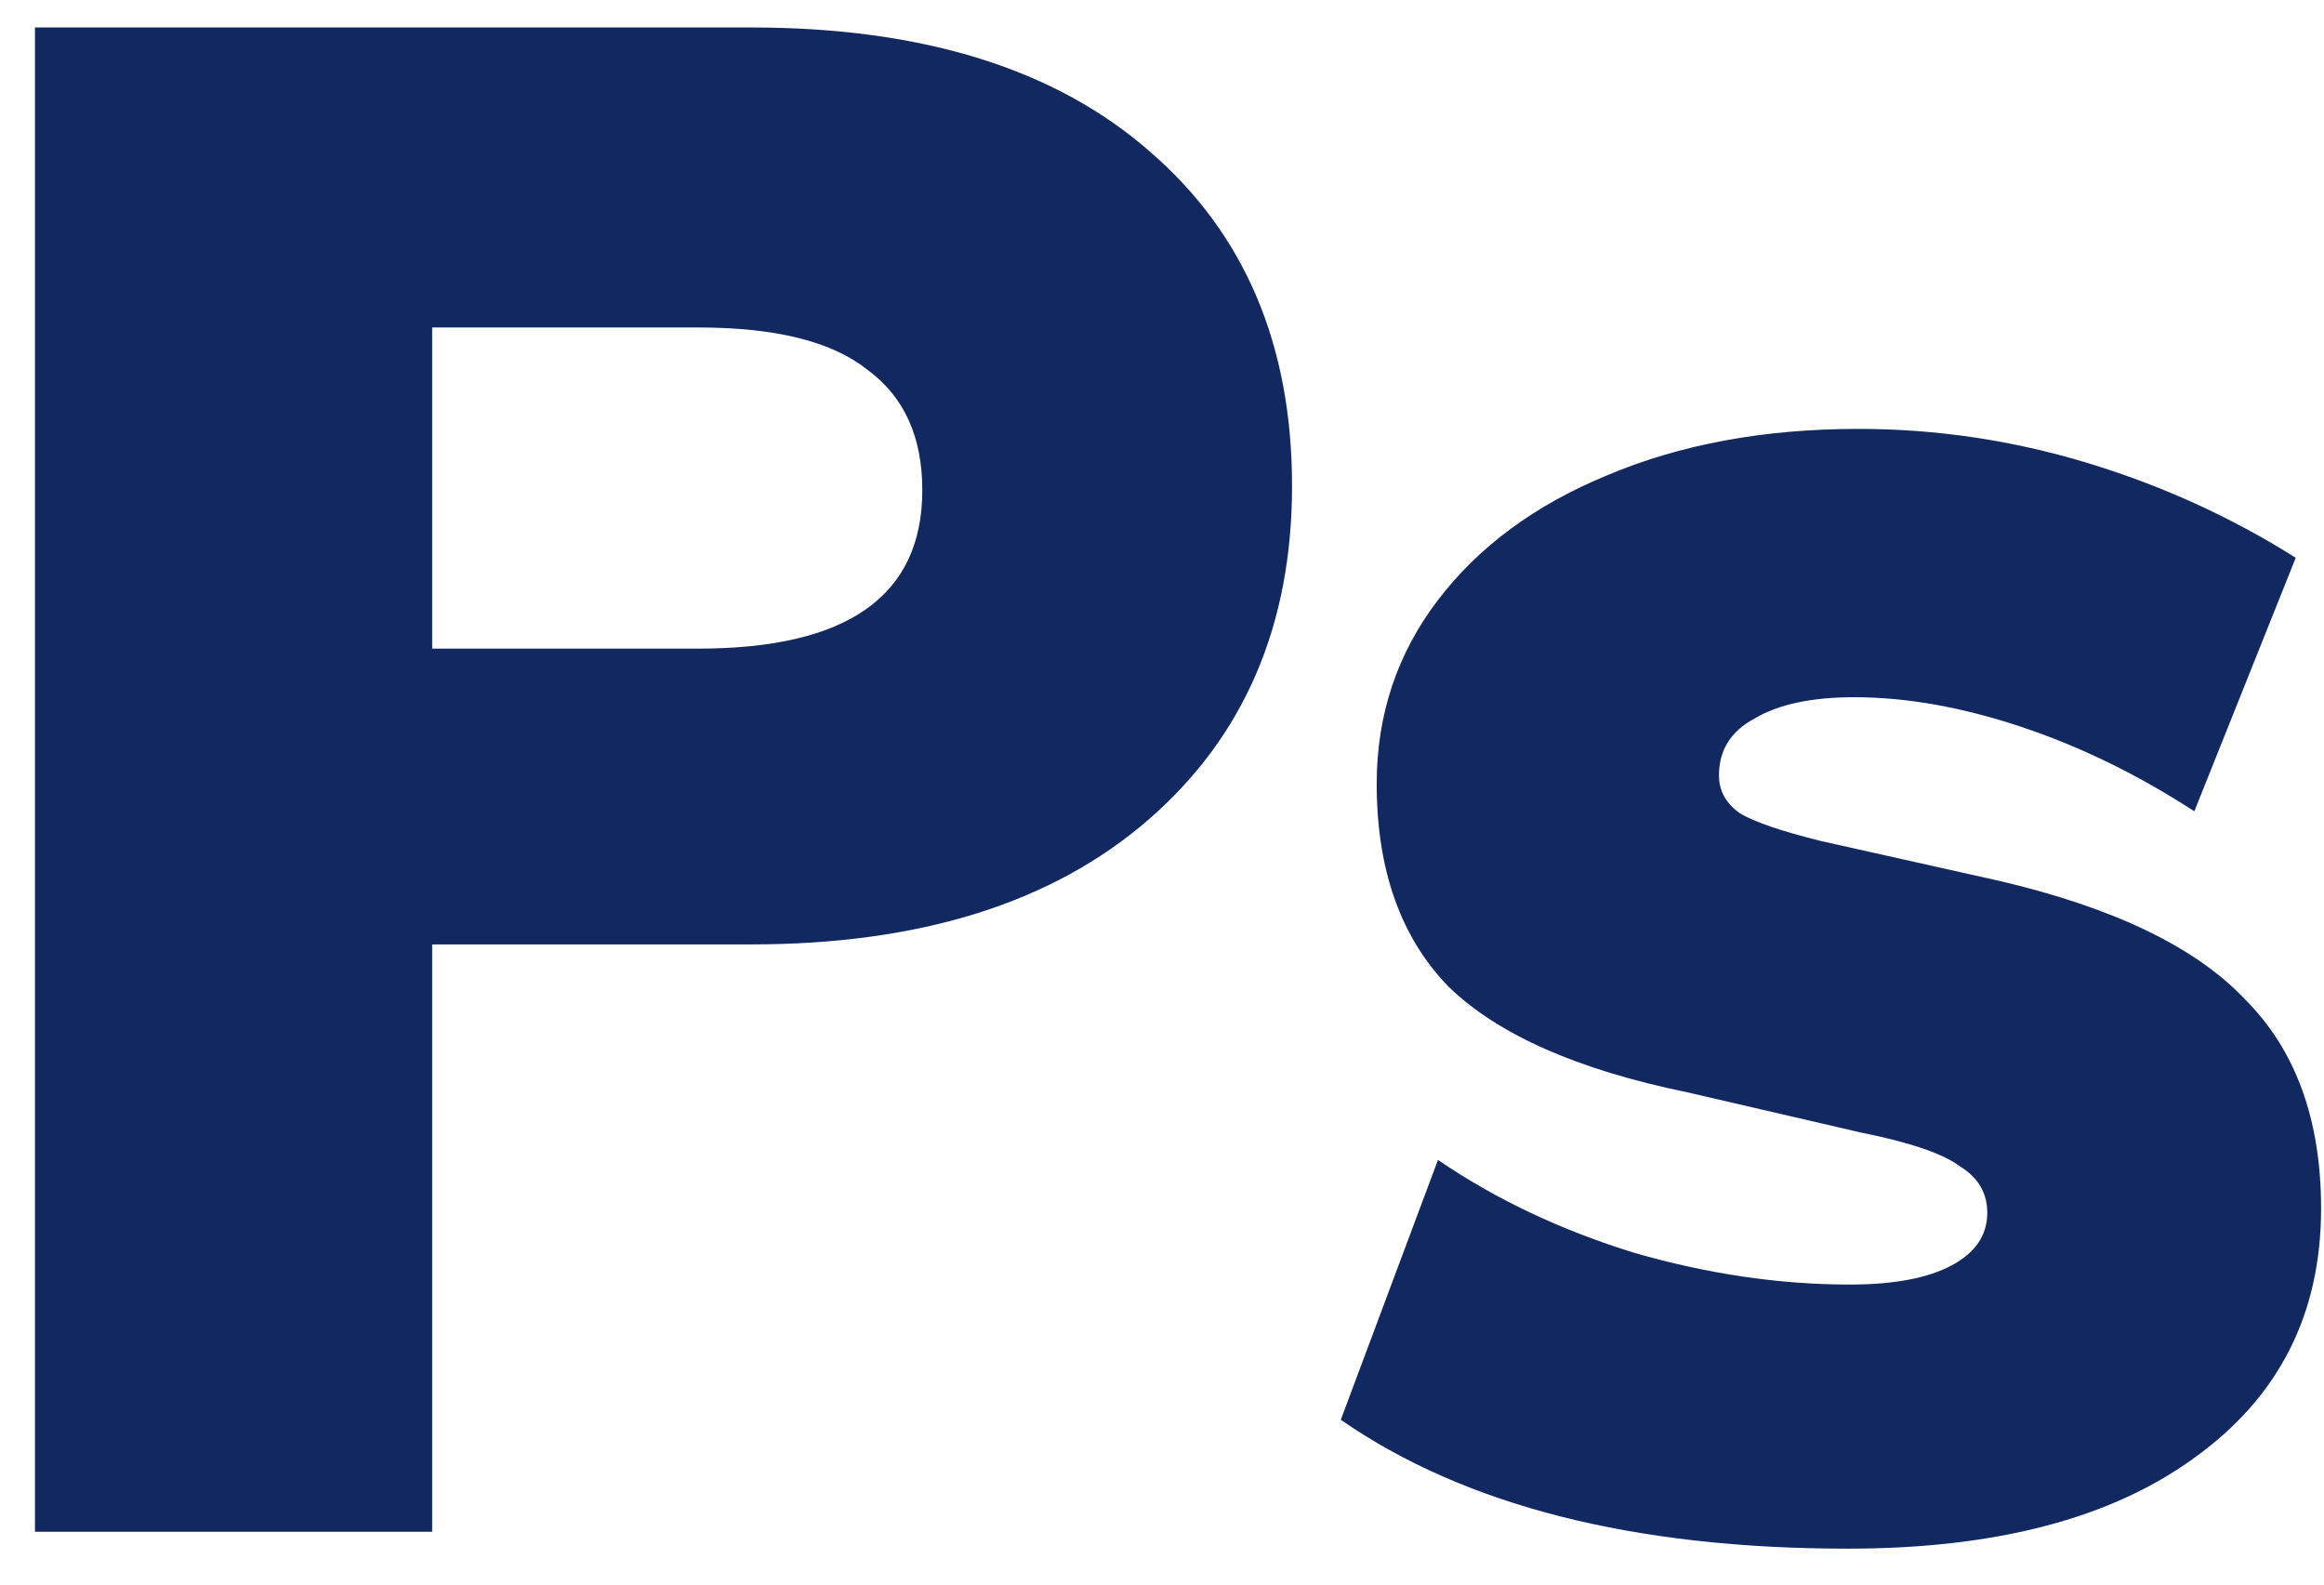 <svg xmlns="http://www.w3.org/2000/svg" width="44" height="30" viewBox="0 0 44 30" fill="none"><path d="M0.662 0.52H14.222C17.475 0.52 19.995 1.307 21.782 2.88C23.568 4.427 24.462 6.533 24.462 9.2C24.462 11.84 23.555 13.947 21.742 15.52C19.928 17.093 17.422 17.88 14.222 17.88H8.182V29H0.662V0.52ZM13.222 12.28C16.048 12.28 17.462 11.28 17.462 9.28C17.462 8.267 17.115 7.507 16.422 7C15.755 6.467 14.688 6.2 13.222 6.2H8.182V12.28H13.222ZM34.985 29.32C30.932 29.32 27.732 28.507 25.385 26.88L27.225 21.96C28.318 22.707 29.558 23.293 30.945 23.72C32.332 24.12 33.692 24.32 35.025 24.32C35.852 24.32 36.492 24.2 36.945 23.96C37.398 23.72 37.625 23.387 37.625 22.96C37.625 22.587 37.452 22.293 37.105 22.08C36.785 21.84 36.158 21.627 35.225 21.44L31.945 20.68C29.865 20.253 28.358 19.587 27.425 18.68C26.518 17.747 26.065 16.467 26.065 14.84C26.065 13.533 26.452 12.373 27.225 11.36C27.998 10.347 29.065 9.56 30.425 9C31.812 8.413 33.398 8.12 35.185 8.12C36.652 8.12 38.092 8.333 39.505 8.76C40.918 9.187 42.238 9.787 43.465 10.56L41.545 15.36C40.478 14.667 39.385 14.133 38.265 13.76C37.145 13.387 36.092 13.2 35.105 13.2C34.305 13.2 33.678 13.333 33.225 13.6C32.772 13.84 32.545 14.2 32.545 14.68C32.545 14.973 32.678 15.213 32.945 15.4C33.212 15.56 33.718 15.733 34.465 15.92L37.865 16.68C40.025 17.187 41.572 17.933 42.505 18.92C43.465 19.88 43.945 21.2 43.945 22.88C43.945 24.88 43.145 26.453 41.545 27.6C39.972 28.747 37.785 29.32 34.985 29.32Z" fill="#122861"></path></svg>